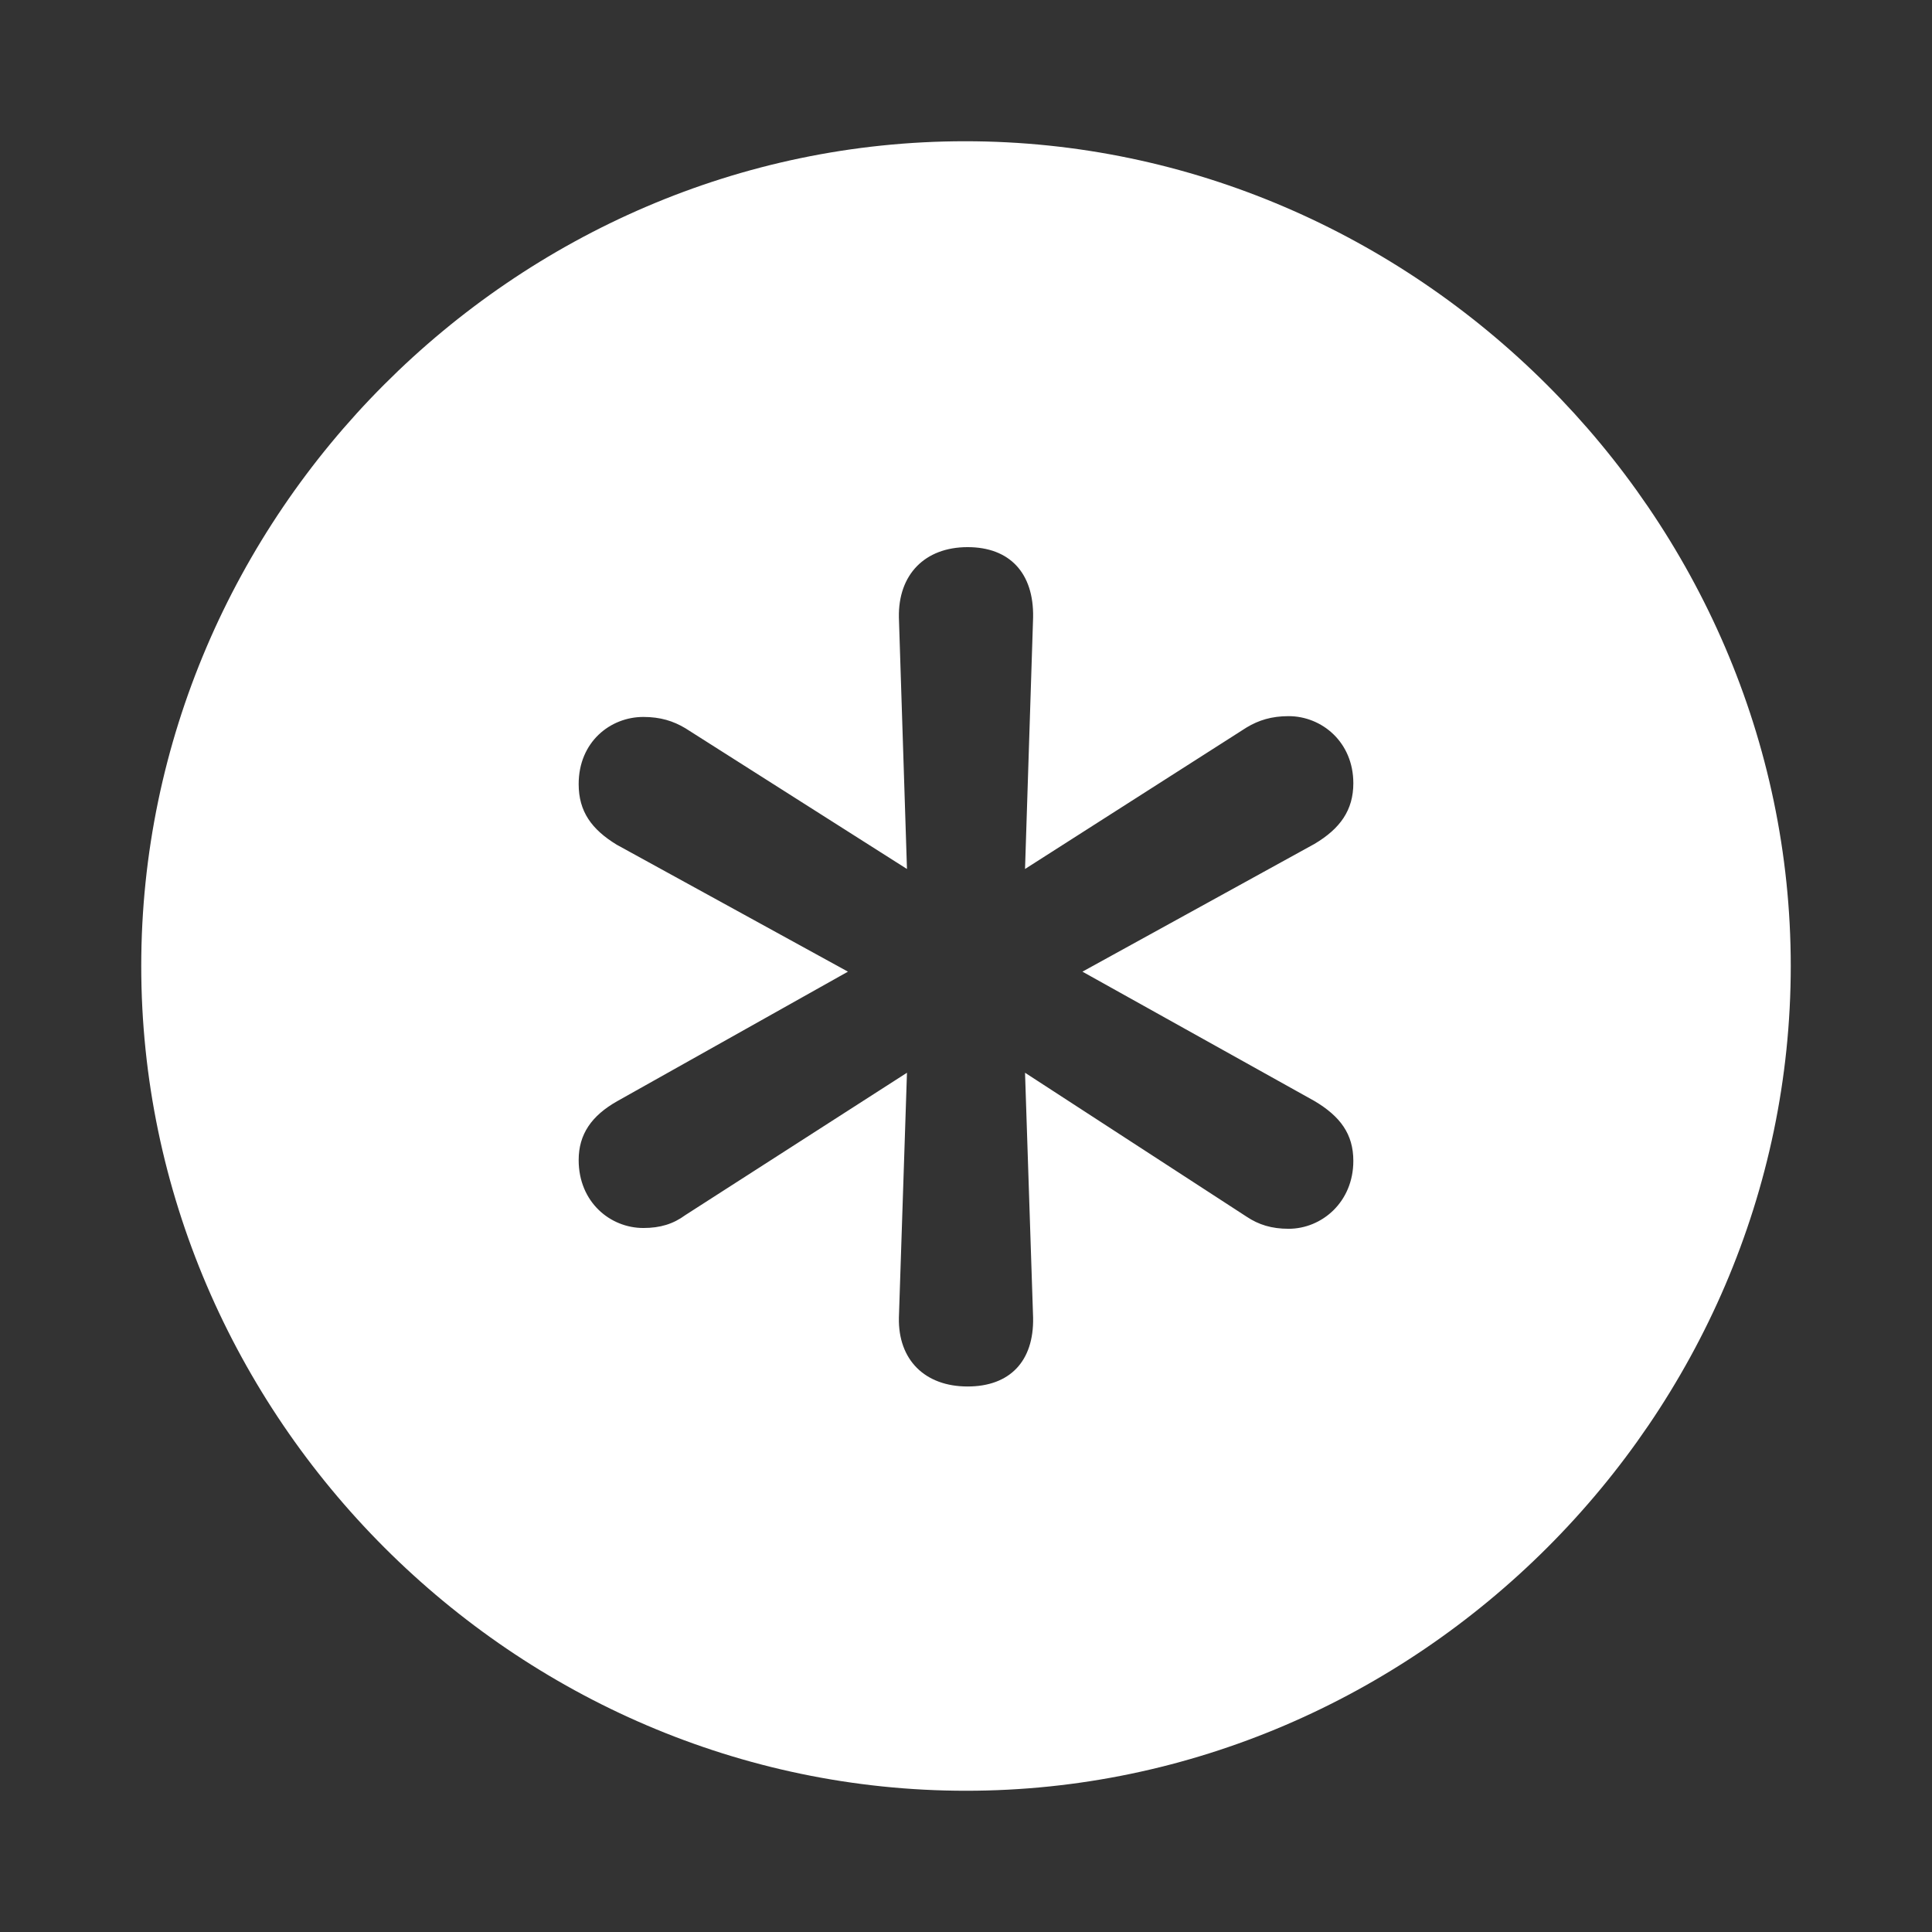 <svg width="32" height="32" viewBox="0 0 56 56" fill="none" xmlns="http://www.w3.org/2000/svg">
  <rect x="0" y="0" width="56" height="56" fill="#333333" stroke="none"/>
  <path d="M 28 51.906 C 41.055 51.906 51.906 41.078 51.906 28 C 51.906 14.945 41.031 4.094 27.977 4.094 C 14.898 4.094 4.094 14.945 4.094 28 C 4.094 41.078 14.922 51.906 28 51.906 Z M 28.047 40.188 C 26.805 40.188 26.031 39.414 26.055 38.195 L 26.289 31.094 L 19.867 35.219 C 19.515 35.477 19.14 35.594 18.648 35.594 C 17.687 35.594 16.773 34.844 16.773 33.625 C 16.773 32.875 17.148 32.336 17.898 31.914 L 24.578 28.164 L 17.875 24.484 C 17.148 24.039 16.773 23.523 16.773 22.727 C 16.773 21.508 17.687 20.781 18.648 20.781 C 19.14 20.781 19.515 20.898 19.867 21.109 L 26.289 25.188 L 26.055 17.898 C 26.031 16.656 26.805 15.859 28.047 15.859 C 29.265 15.859 29.969 16.609 29.945 17.898 L 29.711 25.188 L 36.133 21.086 C 36.484 20.875 36.859 20.758 37.351 20.758 C 38.312 20.758 39.227 21.508 39.227 22.703 C 39.227 23.477 38.851 24.016 38.101 24.461 L 31.375 28.164 L 38.101 31.914 C 38.851 32.359 39.227 32.875 39.227 33.648 C 39.227 34.844 38.312 35.617 37.351 35.617 C 36.859 35.617 36.484 35.5 36.133 35.266 L 29.711 31.094 L 29.945 38.195 C 29.969 39.461 29.265 40.188 28.047 40.188 Z" fill="#ffffff"/>
</svg>
